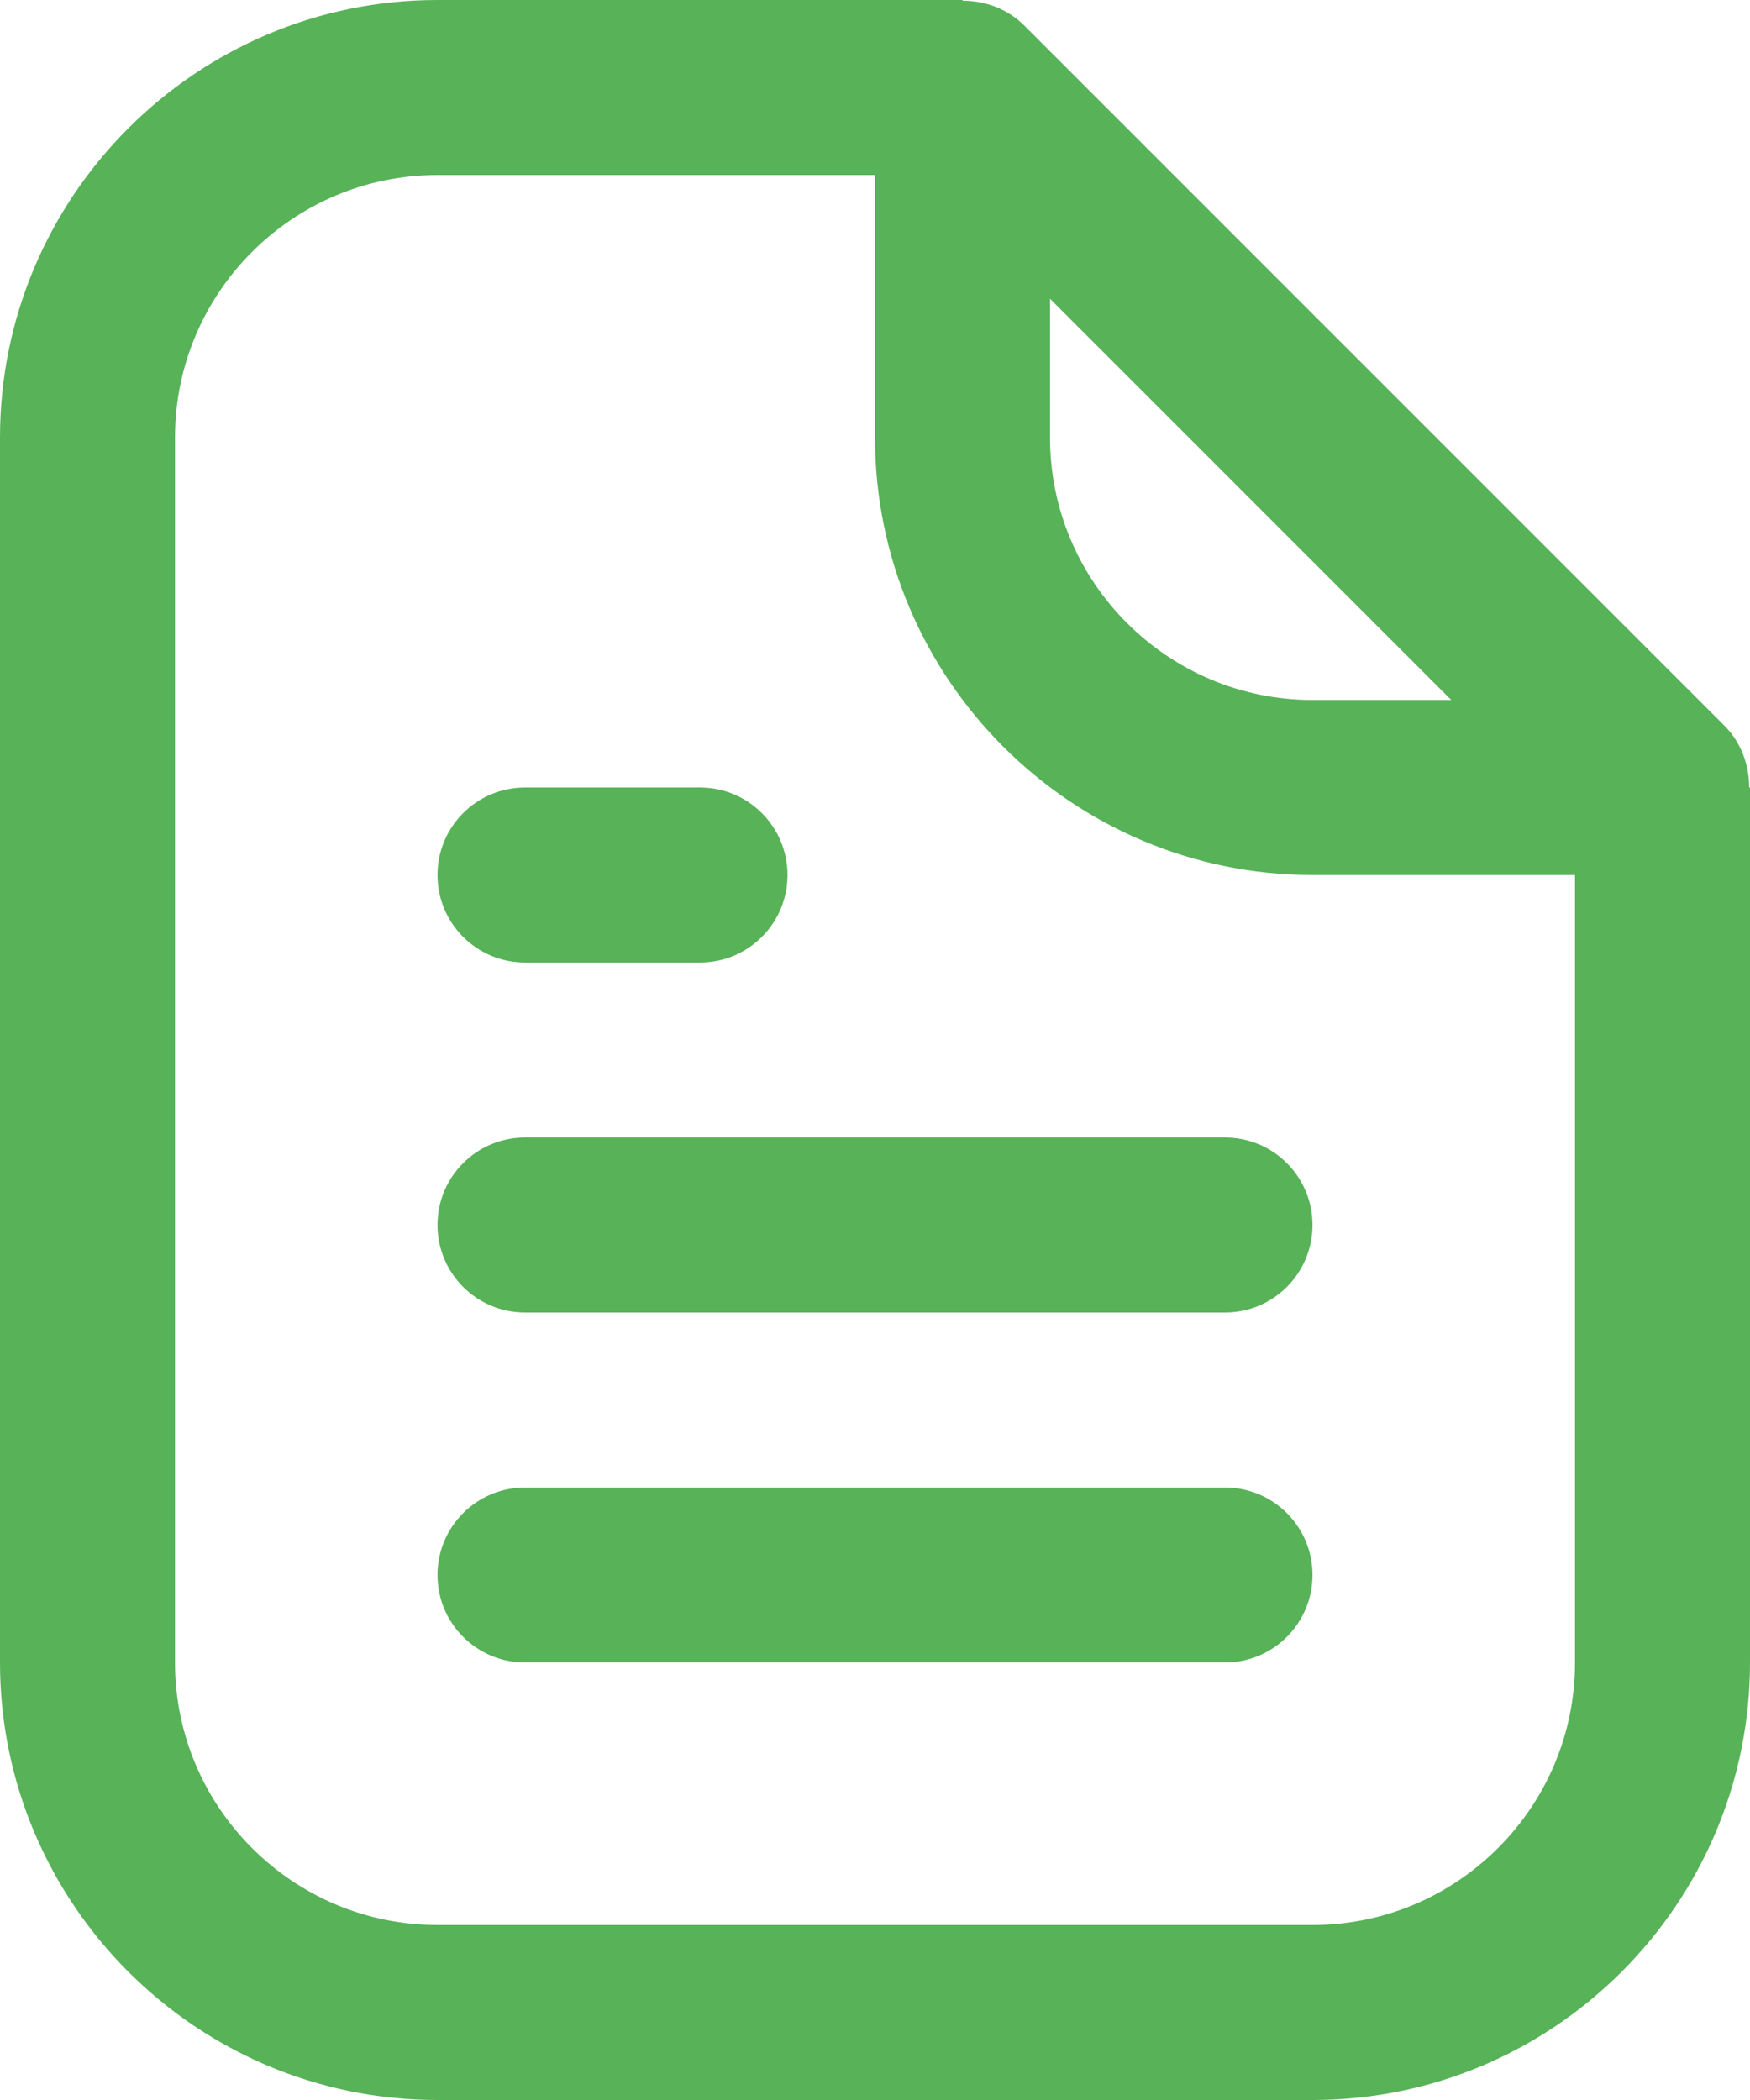 <?xml version="1.0" encoding="UTF-8"?> <svg xmlns="http://www.w3.org/2000/svg" width="320" height="384" viewBox="0 0 320 384" fill="none"> <path d="M319.851 144C319.847 139.842 318.372 135.746 315.313 132.687L187.313 4.687C184.254 1.618 180.159 0.129 176 0.129V0H80C35.891 0 0 35.891 0 80V304C0 348.109 35.891 384 80 384H240C284.109 384 320 348.109 320 304V144H319.851ZM192 54.625L265.375 128H240C213.531 128 192 106.469 192 80V54.625ZM240 352H80C53.531 352 32 330.469 32 304V80C32 53.531 53.531 32 80 32H160V80C160 124.109 195.891 160 240 160H288V304C288 330.469 266.469 352 240 352ZM240 288C240 296.844 232.836 304 224 304H96C87.164 304 80 296.844 80 288C80 279.156 87.164 272 96 272H224C232.836 272 240 279.156 240 288ZM240 224C240 232.844 232.836 240 224 240H96C87.164 240 80 232.844 80 224C80 215.156 87.164 208 96 208H224C232.836 208 240 215.156 240 224ZM80 160C80 151.156 87.164 144 96 144H128C136.836 144 144 151.156 144 160C144 168.844 136.836 176 128 176H96C87.164 176 80 168.844 80 160Z" fill="#57B258"></path> </svg> 
